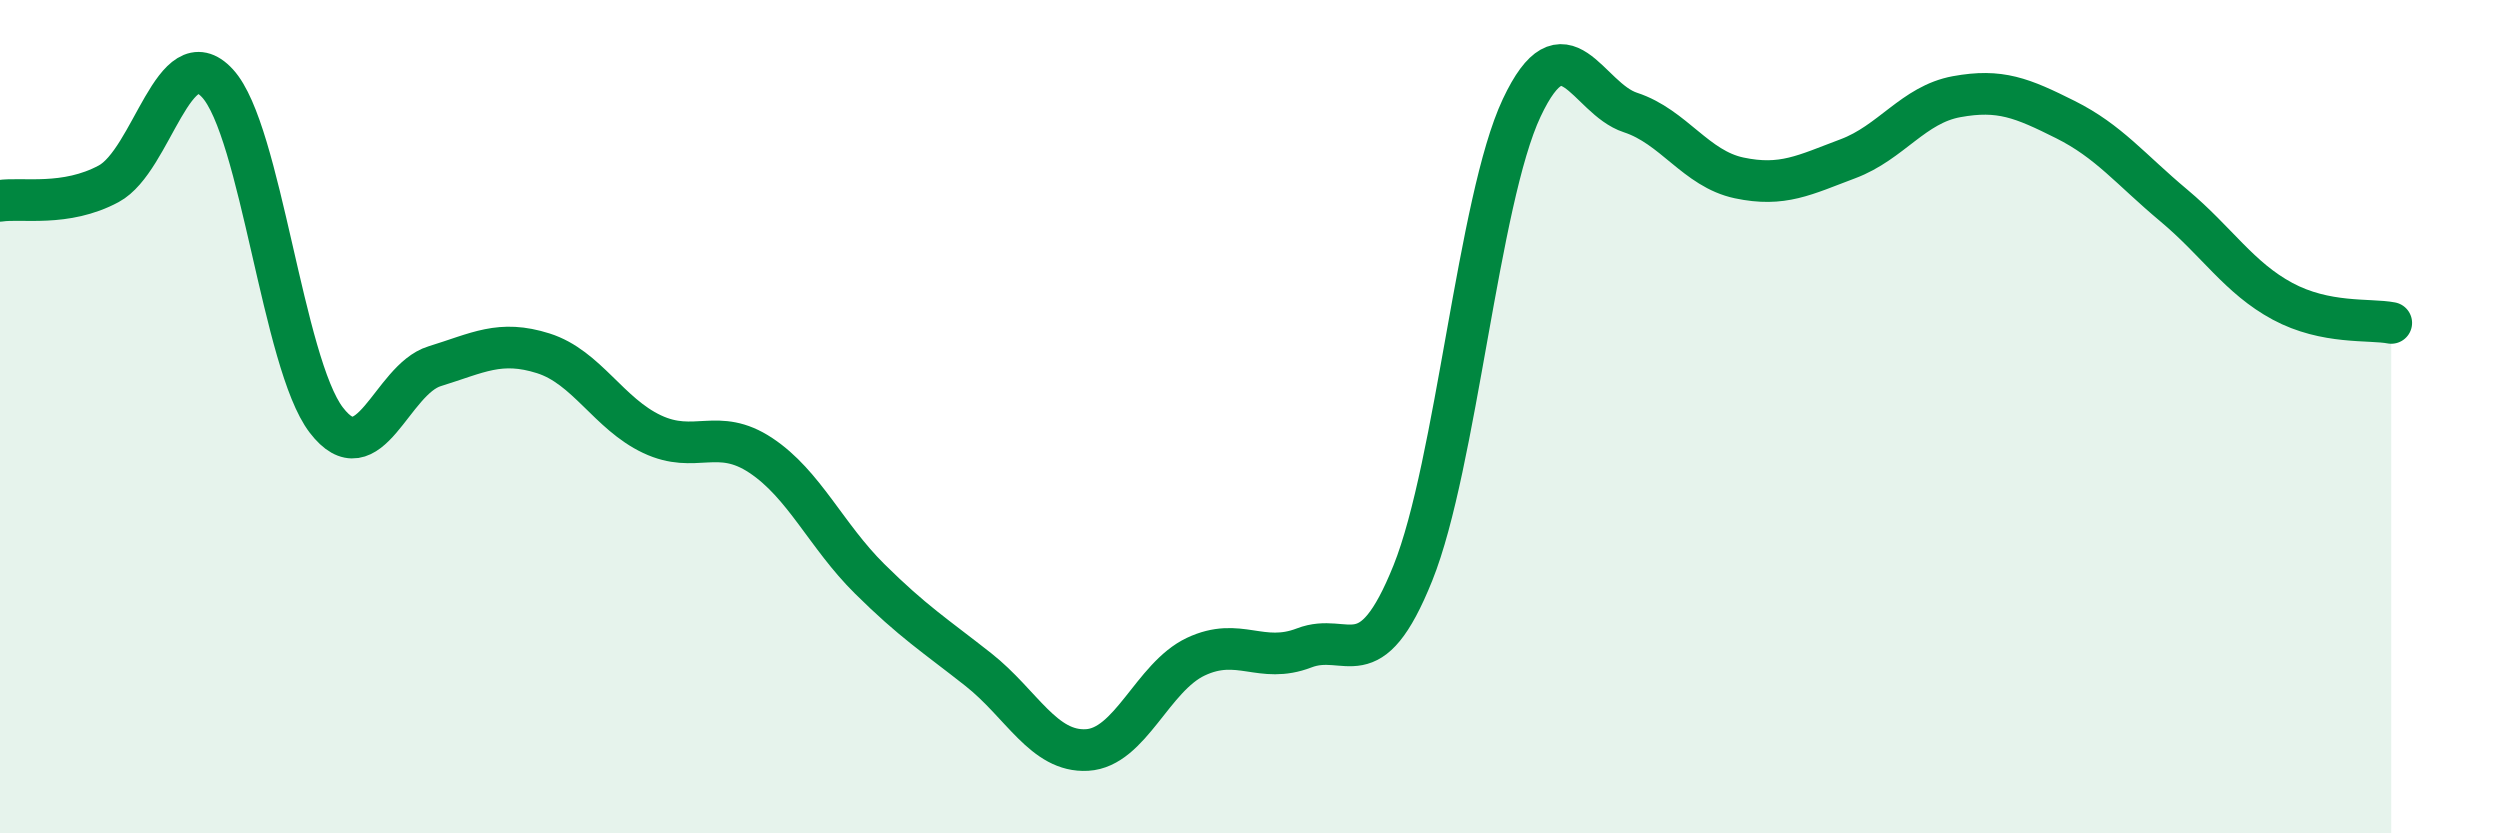 
    <svg width="60" height="20" viewBox="0 0 60 20" xmlns="http://www.w3.org/2000/svg">
      <path
        d="M 0,4.82 C 0.52,4.74 1.57,4.97 2.61,4.41 C 3.65,3.85 4.18,0.87 5.22,2 C 6.26,3.13 6.79,8.72 7.83,10.08 C 8.87,11.44 9.39,9.11 10.43,8.79 C 11.47,8.47 12,8.15 13.04,8.48 C 14.08,8.81 14.61,9.93 15.65,10.42 C 16.69,10.91 17.22,10.24 18.26,10.93 C 19.3,11.62 19.83,12.86 20.87,13.89 C 21.91,14.92 22.44,15.25 23.48,16.07 C 24.52,16.89 25.05,18.06 26.09,18 C 27.13,17.94 27.66,16.25 28.7,15.76 C 29.74,15.27 30.26,15.95 31.3,15.55 C 32.34,15.15 32.87,16.34 33.91,13.75 C 34.95,11.16 35.48,4.8 36.52,2.59 C 37.56,0.38 38.09,2.36 39.13,2.7 C 40.17,3.04 40.7,4.05 41.74,4.27 C 42.78,4.49 43.31,4.2 44.35,3.81 C 45.39,3.42 45.92,2.51 46.96,2.32 C 48,2.13 48.53,2.35 49.57,2.87 C 50.61,3.39 51.13,4.06 52.17,4.93 C 53.21,5.8 53.74,6.67 54.78,7.23 C 55.82,7.79 56.87,7.65 57.39,7.75L57.39 20L0 20Z"
        fill="#008740"
        opacity="0.1"
        stroke-linecap="round"
        stroke-linejoin="round"
      />
      <path
        d="M 0,4.82 C 0.52,4.74 1.57,4.97 2.61,4.41 C 3.65,3.85 4.18,0.87 5.22,2 C 6.26,3.13 6.79,8.72 7.83,10.08 C 8.87,11.44 9.39,9.11 10.43,8.79 C 11.47,8.47 12,8.15 13.04,8.48 C 14.08,8.81 14.61,9.93 15.65,10.42 C 16.69,10.91 17.22,10.24 18.26,10.93 C 19.3,11.62 19.83,12.86 20.87,13.89 C 21.91,14.92 22.44,15.25 23.48,16.07 C 24.52,16.89 25.05,18.06 26.09,18 C 27.13,17.94 27.66,16.25 28.7,15.76 C 29.74,15.27 30.26,15.95 31.3,15.55 C 32.34,15.15 32.87,16.34 33.91,13.75 C 34.95,11.16 35.48,4.8 36.52,2.59 C 37.56,0.38 38.09,2.36 39.13,2.7 C 40.17,3.04 40.7,4.05 41.74,4.27 C 42.78,4.49 43.31,4.2 44.35,3.81 C 45.39,3.42 45.92,2.51 46.96,2.32 C 48,2.13 48.53,2.35 49.57,2.87 C 50.61,3.39 51.13,4.06 52.17,4.93 C 53.21,5.8 53.74,6.67 54.78,7.23 C 55.82,7.79 56.87,7.65 57.39,7.75"
        stroke="#008740"
        stroke-width="1"
        fill="none"
        stroke-linecap="round"
        stroke-linejoin="round"
      />
    </svg>
  